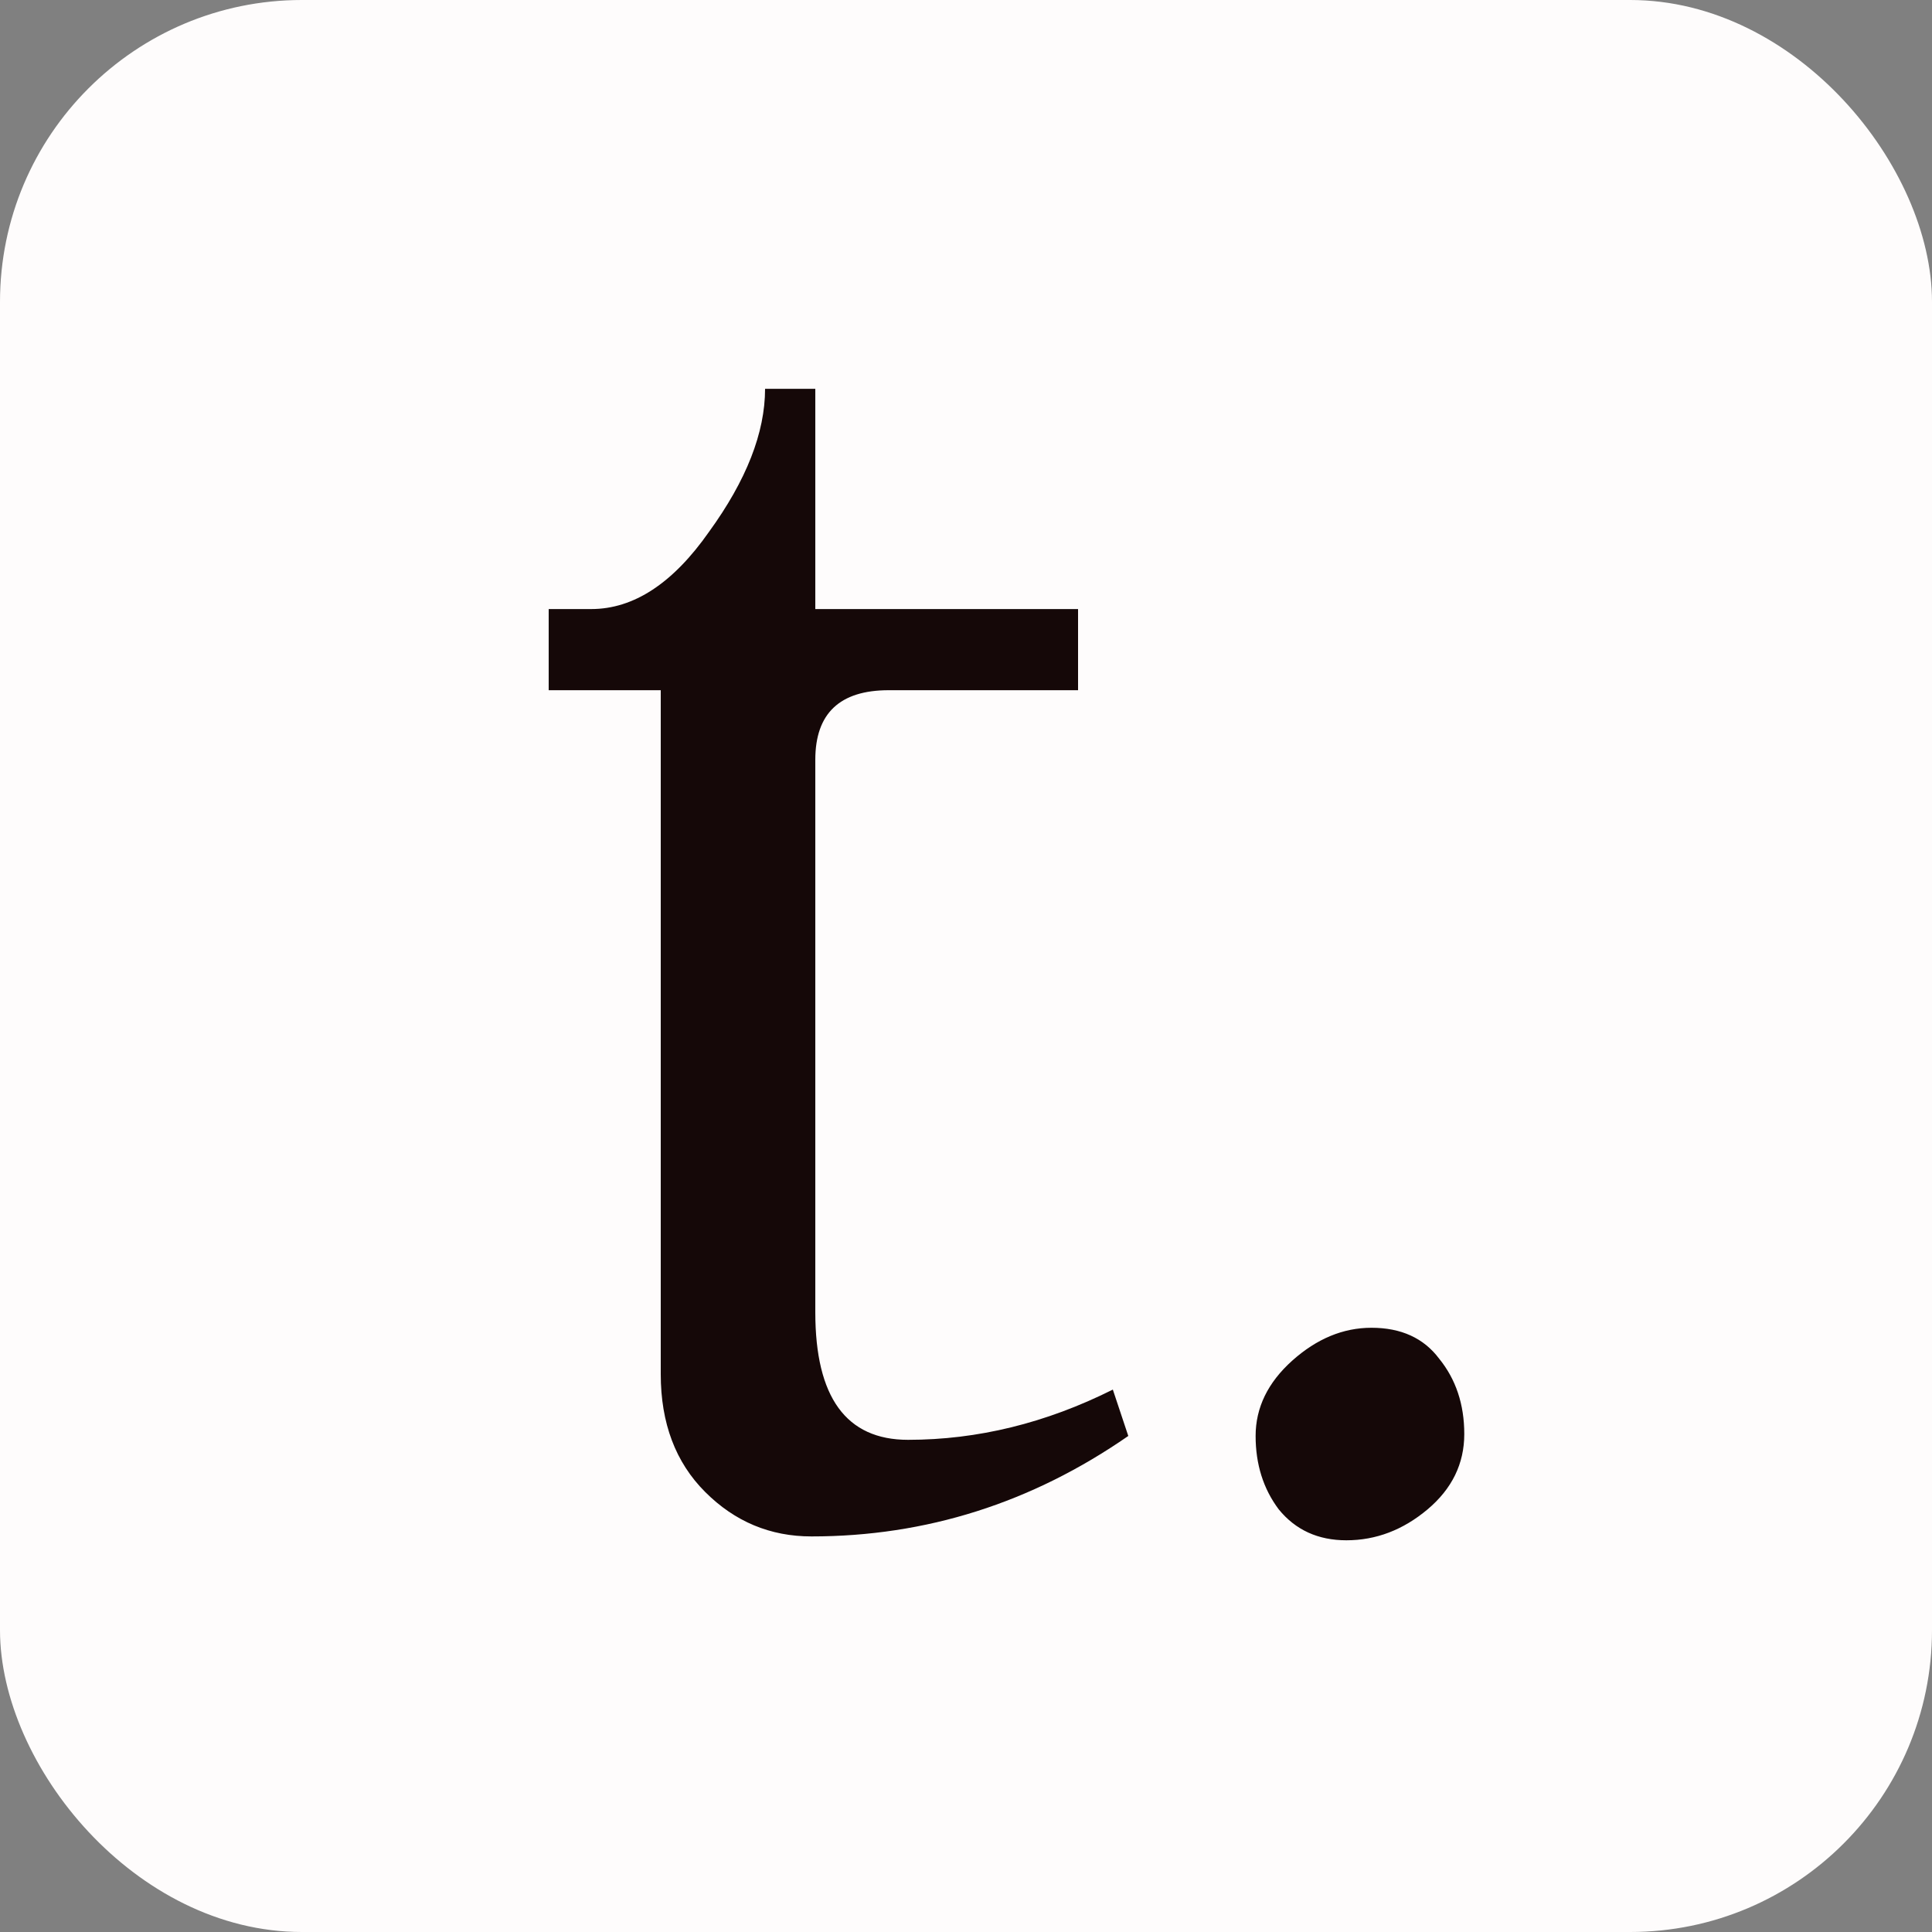 <svg width="32" height="32" viewBox="0 0 32 32" fill="none" xmlns="http://www.w3.org/2000/svg">
<rect x="0" y="0" width="32" height="32" fill="#808080" stroke="none"/>
<g clip-path="url(#clip0_1517_1372)">
<rect width="32" height="32" rx="5" fill="#FEFCFC"/>
<path d="M18.432 23.016L18.688 23.784C17.088 24.893 15.339 25.448 13.44 25.448C12.757 25.448 12.171 25.203 11.68 24.712C11.189 24.221 10.944 23.571 10.944 22.76V11.432H9.088V10.088H9.792C10.496 10.088 11.147 9.661 11.744 8.808C12.363 7.955 12.672 7.165 12.672 6.44H13.504V10.088H17.856V11.432H14.72C13.909 11.432 13.504 11.816 13.504 12.584V21.736C13.504 23.144 14.016 23.848 15.04 23.848C16.192 23.848 17.323 23.571 18.432 23.016ZM22.716 21.992C23.207 21.992 23.581 22.163 23.837 22.504C24.114 22.845 24.253 23.261 24.253 23.752C24.253 24.243 24.05 24.659 23.645 25C23.239 25.341 22.791 25.512 22.3 25.512C21.831 25.512 21.458 25.341 21.18 25C20.924 24.659 20.797 24.253 20.797 23.784C20.797 23.315 20.999 22.899 21.404 22.536C21.81 22.173 22.247 21.992 22.716 21.992Z" fill="#150808"/>
</g>
<defs>
<clipPath id="clip0_1517_1372">
<rect width="32" height="32" rx="5" fill="white"/>
</clipPath>
</defs>
</svg>
